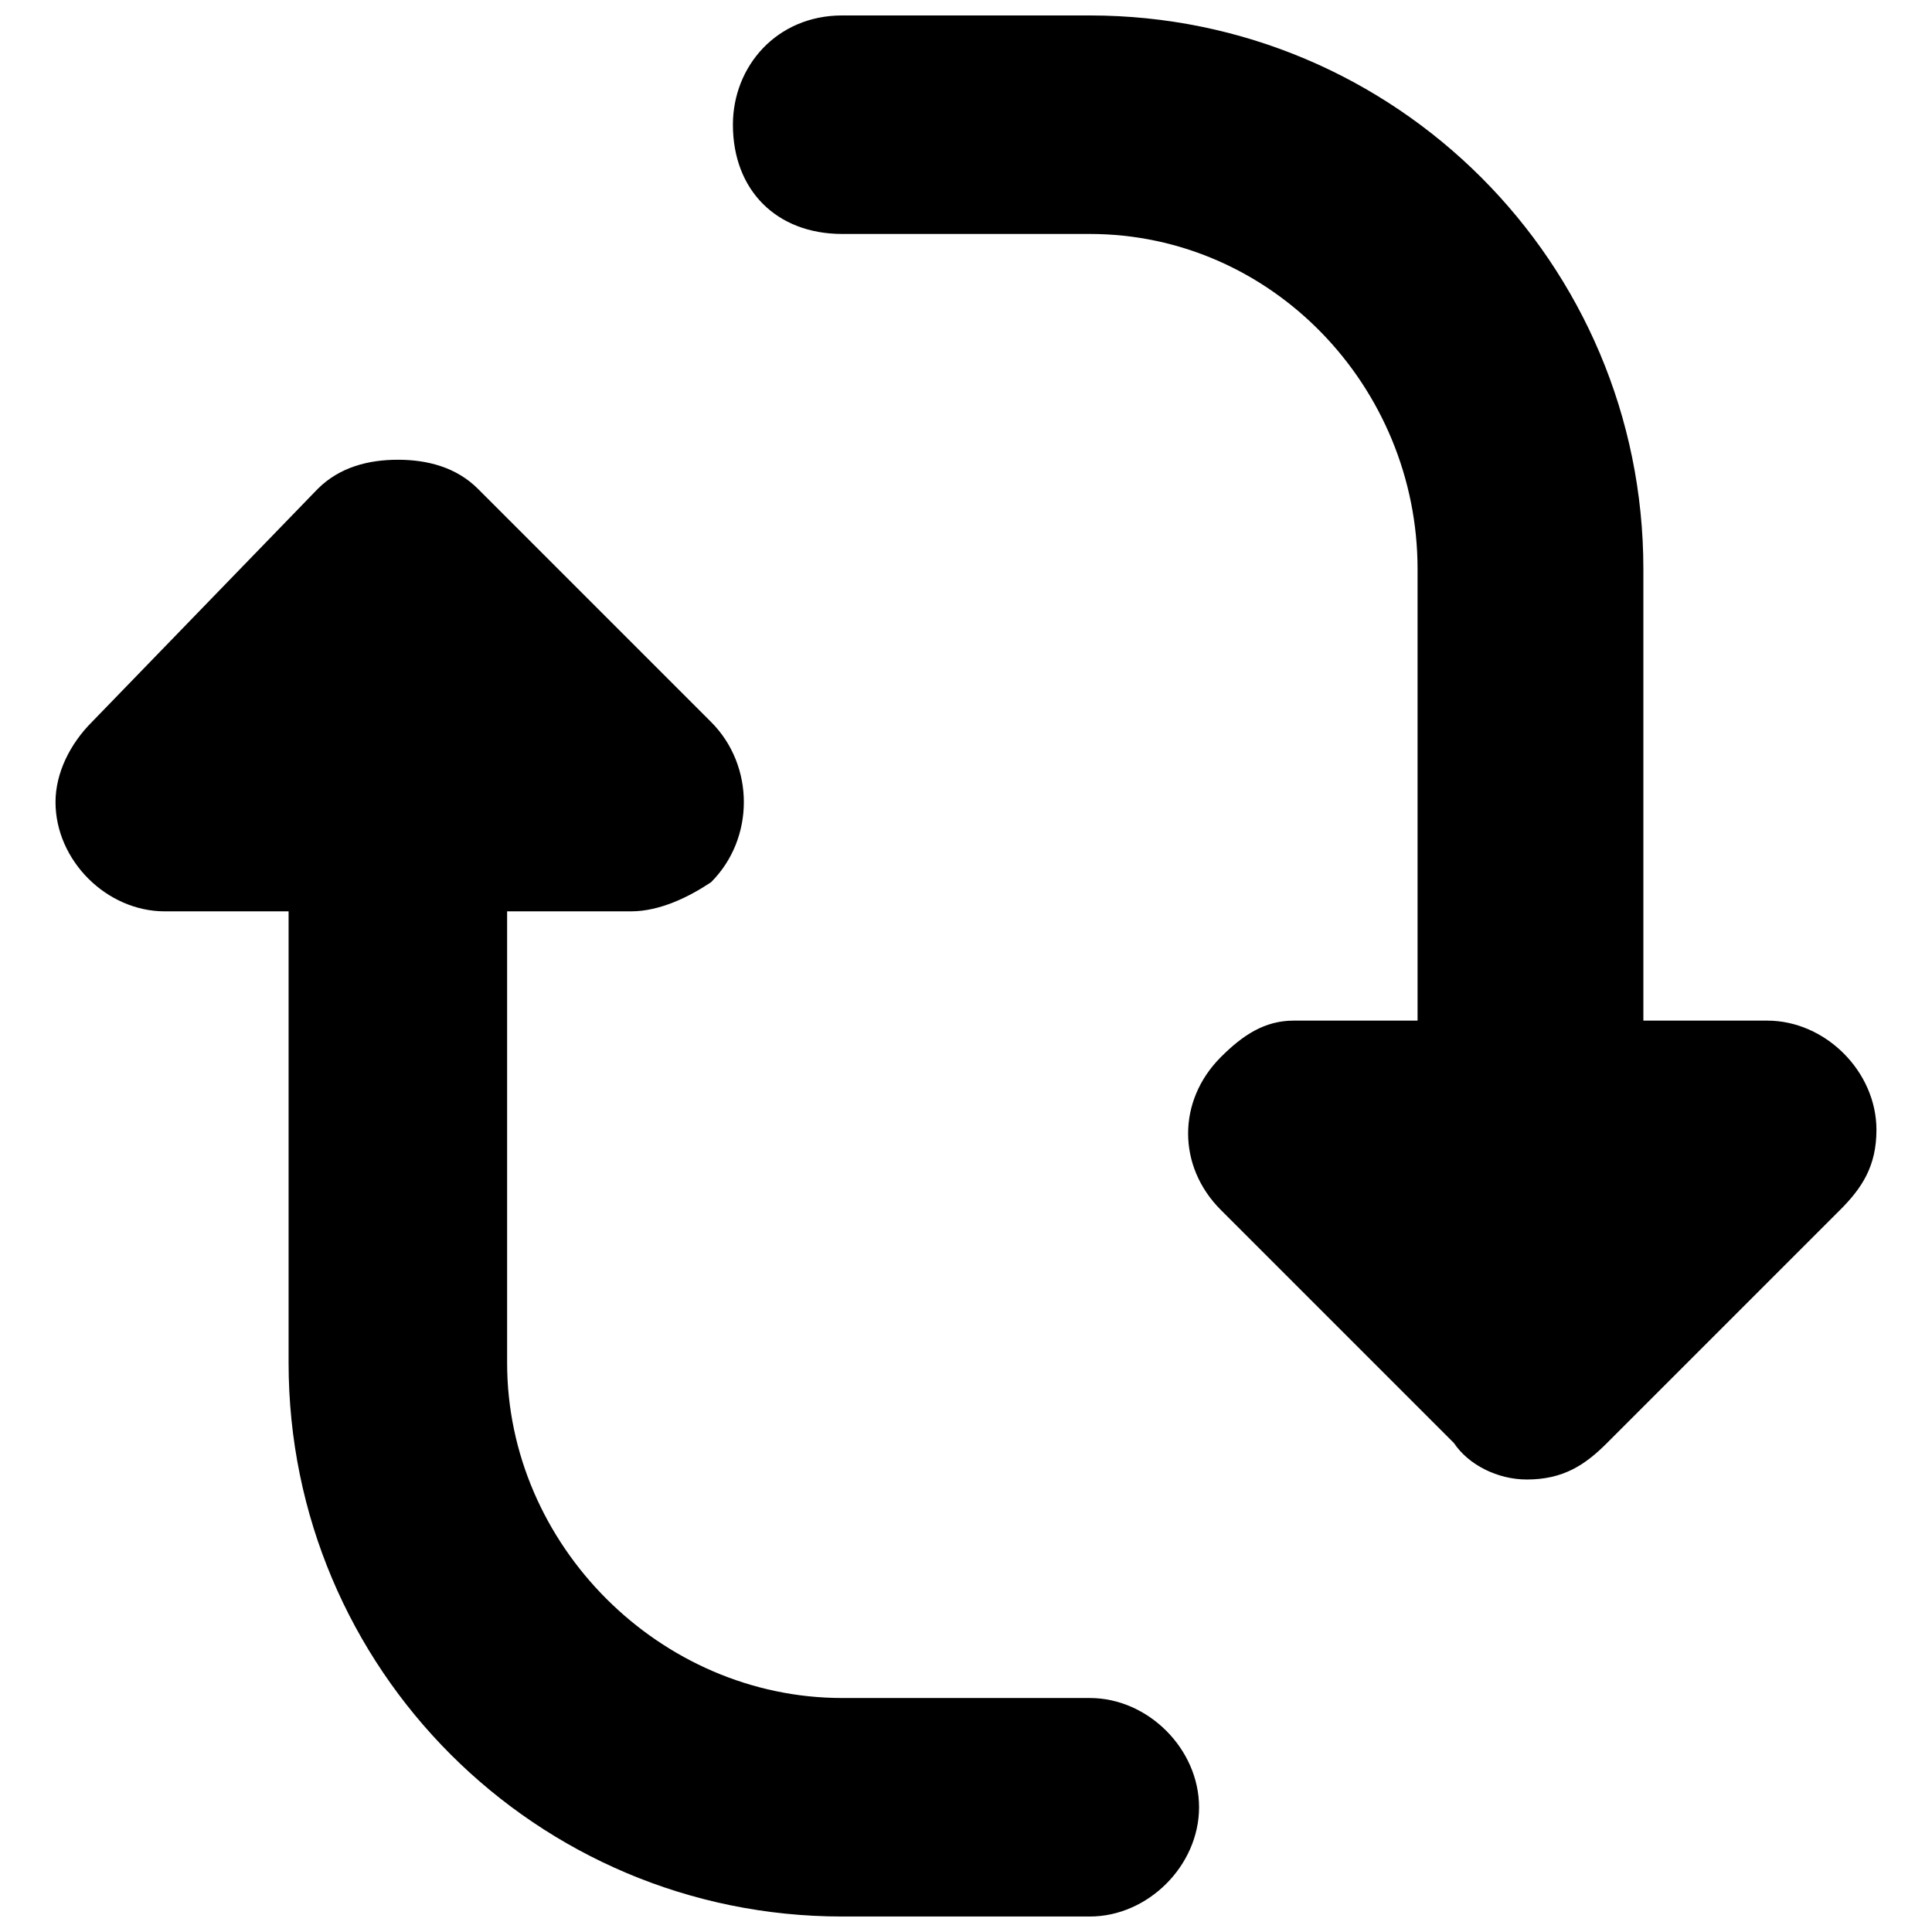 <?xml version="1.0" encoding="UTF-8"?>
<!-- Uploaded to: ICON Repo, www.iconrepo.com, Generator: ICON Repo Mixer Tools -->
<svg width="800px" height="800px" version="1.1" viewBox="144 144 512 512" xmlns="http://www.w3.org/2000/svg">
 <defs>
  <clipPath id="a">
   <path d="m158 148.09h484v503.81h-484z"/>
  </clipPath>
 </defs>
 <g clip-path="url(#a)">
  <path d="m432.81 593.99c15.441 0 28.953 13.512 28.953 28.953 0 15.441-13.512 28.953-28.953 28.953h-65.629c-81.074 0-146.7-65.629-146.7-146.7v-119.68h-32.816c-15.441 0-28.953-13.512-28.953-28.953 0-7.723 3.859-15.441 9.652-21.234l59.84-61.77c5.789-5.789 13.512-7.723 21.234-7.723s15.441 1.93 21.234 7.723l61.77 61.77c11.582 11.582 11.582 30.887 0 42.465-5.789 3.859-13.512 7.723-21.234 7.723h-32.816v119.68c0 48.258 40.535 88.793 88.793 88.793h65.629zm-65.629-387.99c-17.371 0-28.953-11.582-28.953-28.953 0-15.441 11.582-28.953 28.953-28.953h65.629c81.074 0 146.7 65.629 146.7 146.7v119.68h32.816c15.441 0 28.953 13.512 28.953 28.953 0 9.652-3.859 15.441-9.652 21.234l-61.77 61.77c-5.789 5.789-11.582 9.652-21.234 9.652-7.723 0-15.441-3.859-19.305-9.652l-61.77-61.77c-11.582-11.582-11.582-28.953 0-40.535 5.789-5.789 11.582-9.652 19.305-9.652h32.816v-119.68c0-48.258-38.605-88.793-86.863-88.793h-65.629z"/>
 </g>
</svg>